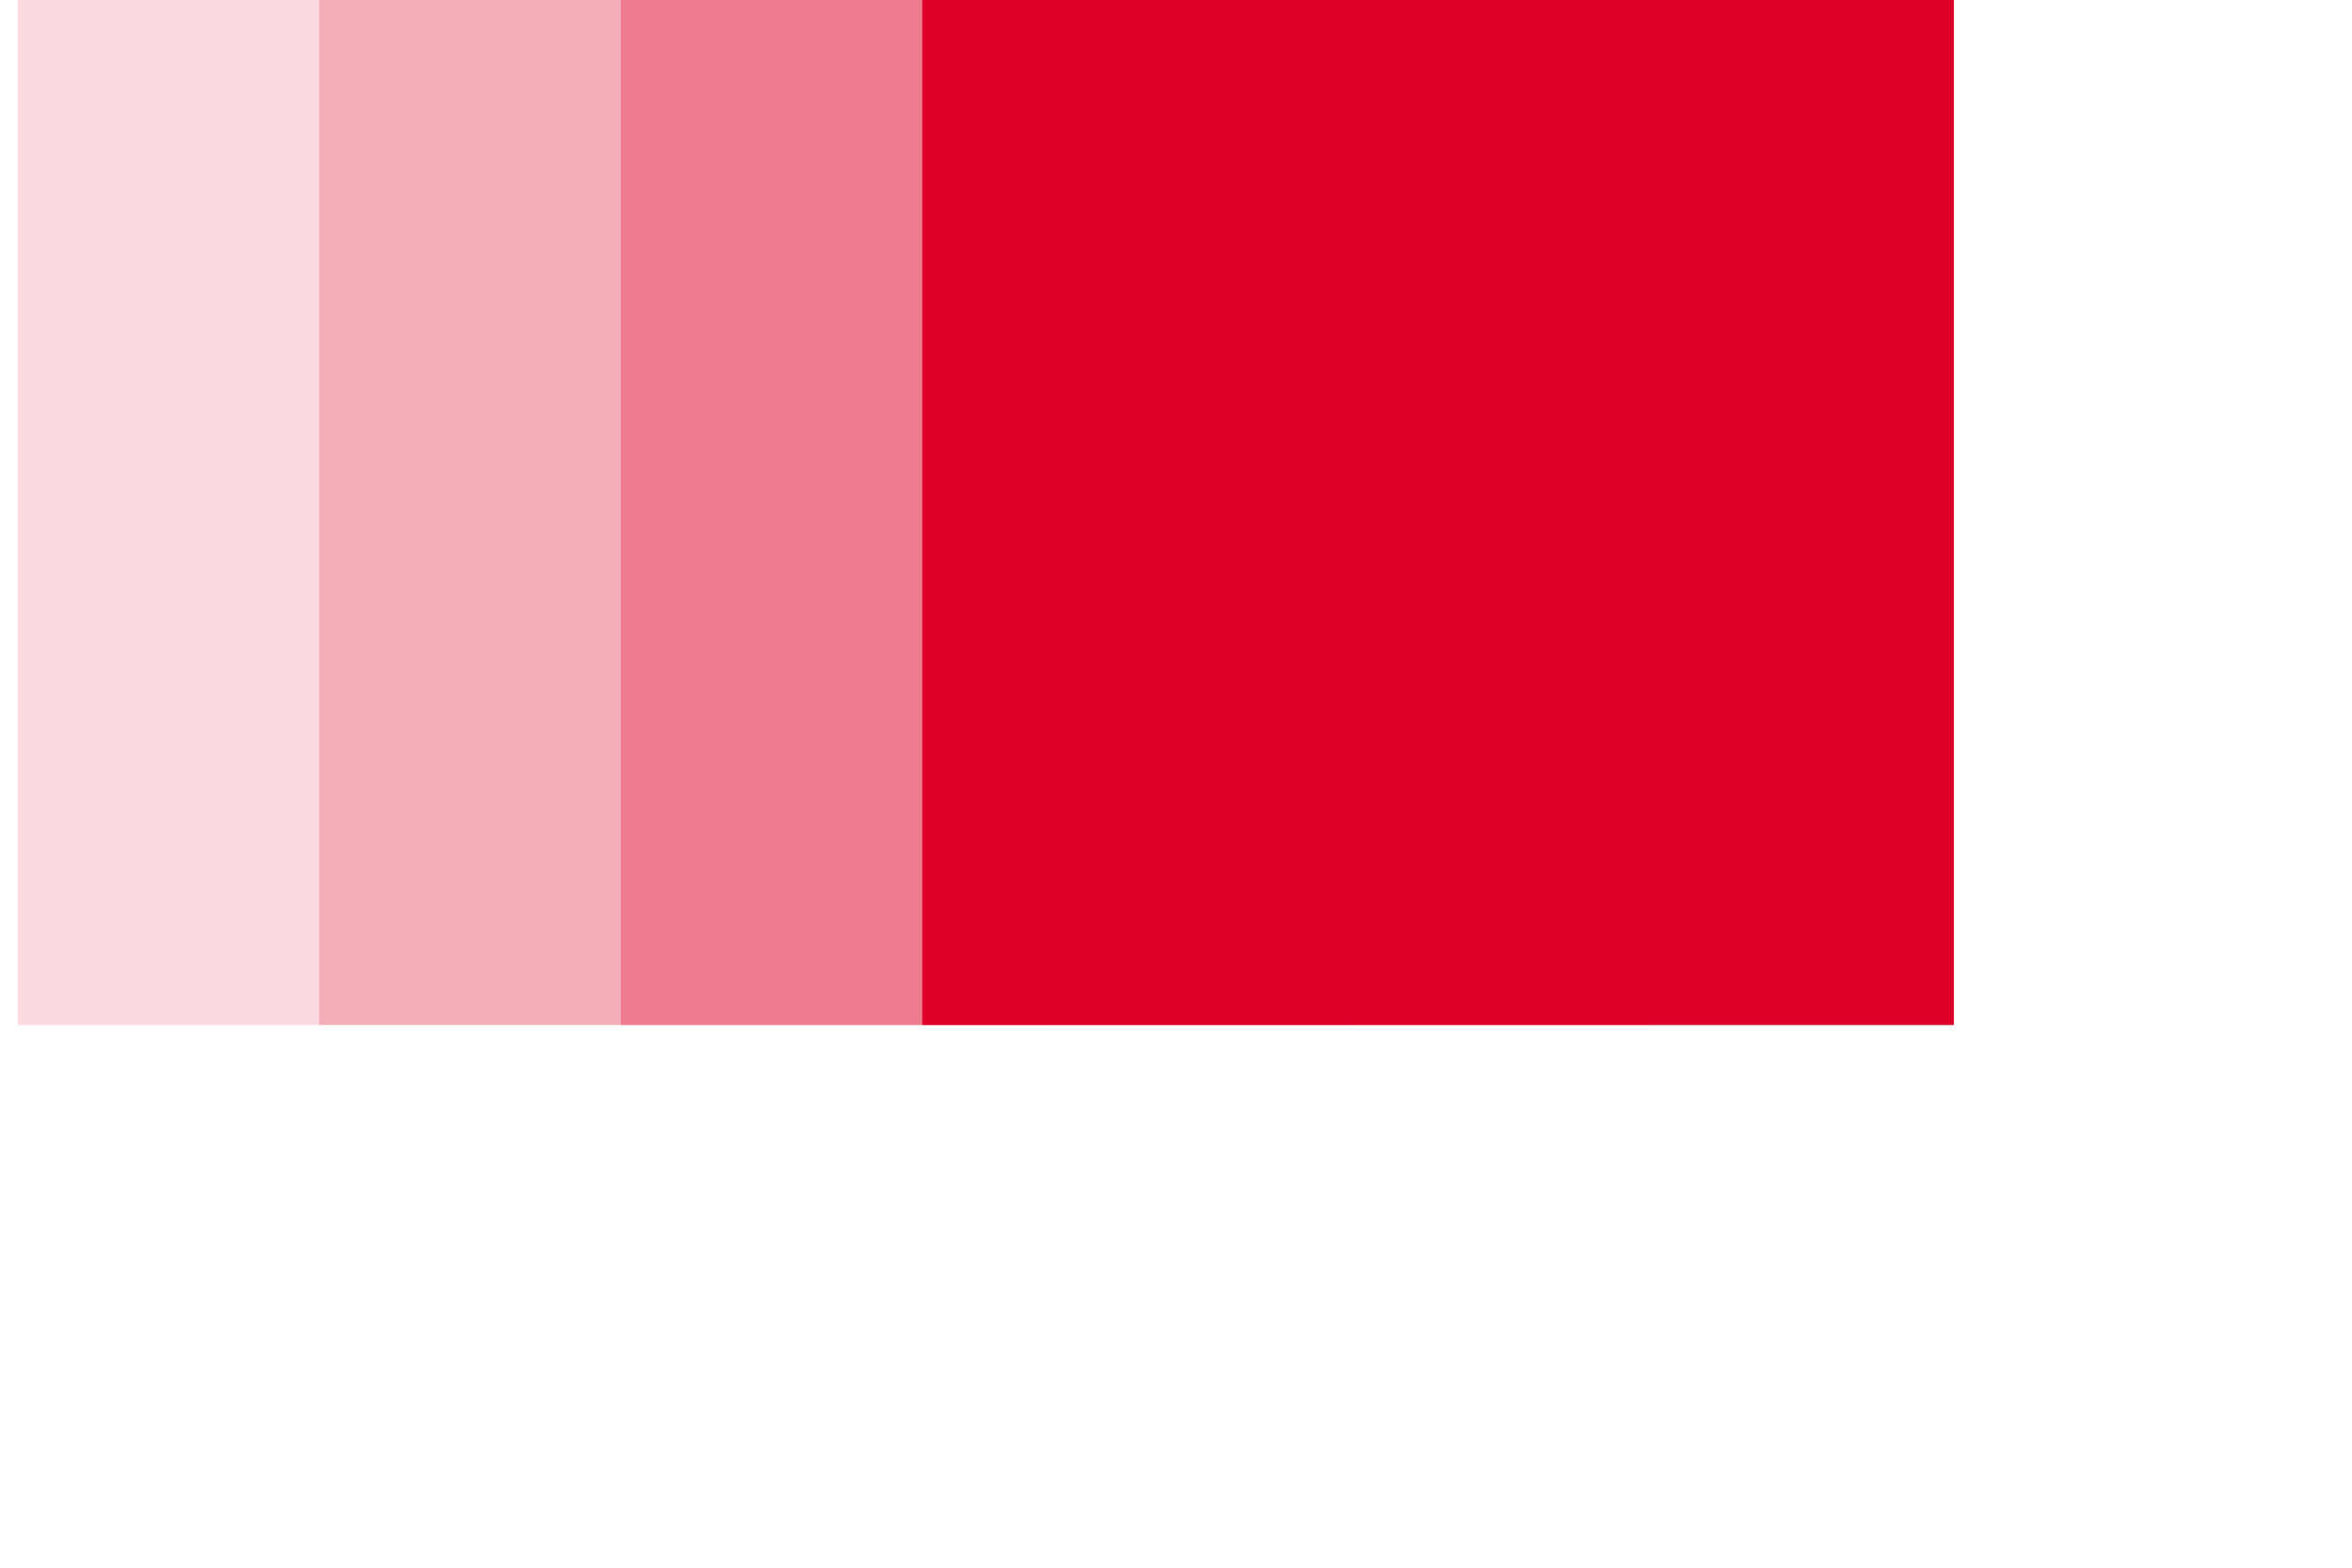 <svg width="39" height="26" viewBox="0 0 39 26" fill="none" xmlns="http://www.w3.org/2000/svg">
<rect opacity="0.15" x="0.294" width="17.105" height="17" fill="#DE0029"/>
<rect opacity="0.2" x="5.294" width="17.105" height="17" fill="#DE0029"/>
<rect opacity="0.3" x="10.294" width="17.105" height="17" fill="#DE0029"/>
<rect x="15.294" width="17.105" height="17" fill="#DE0029"/>
</svg>
